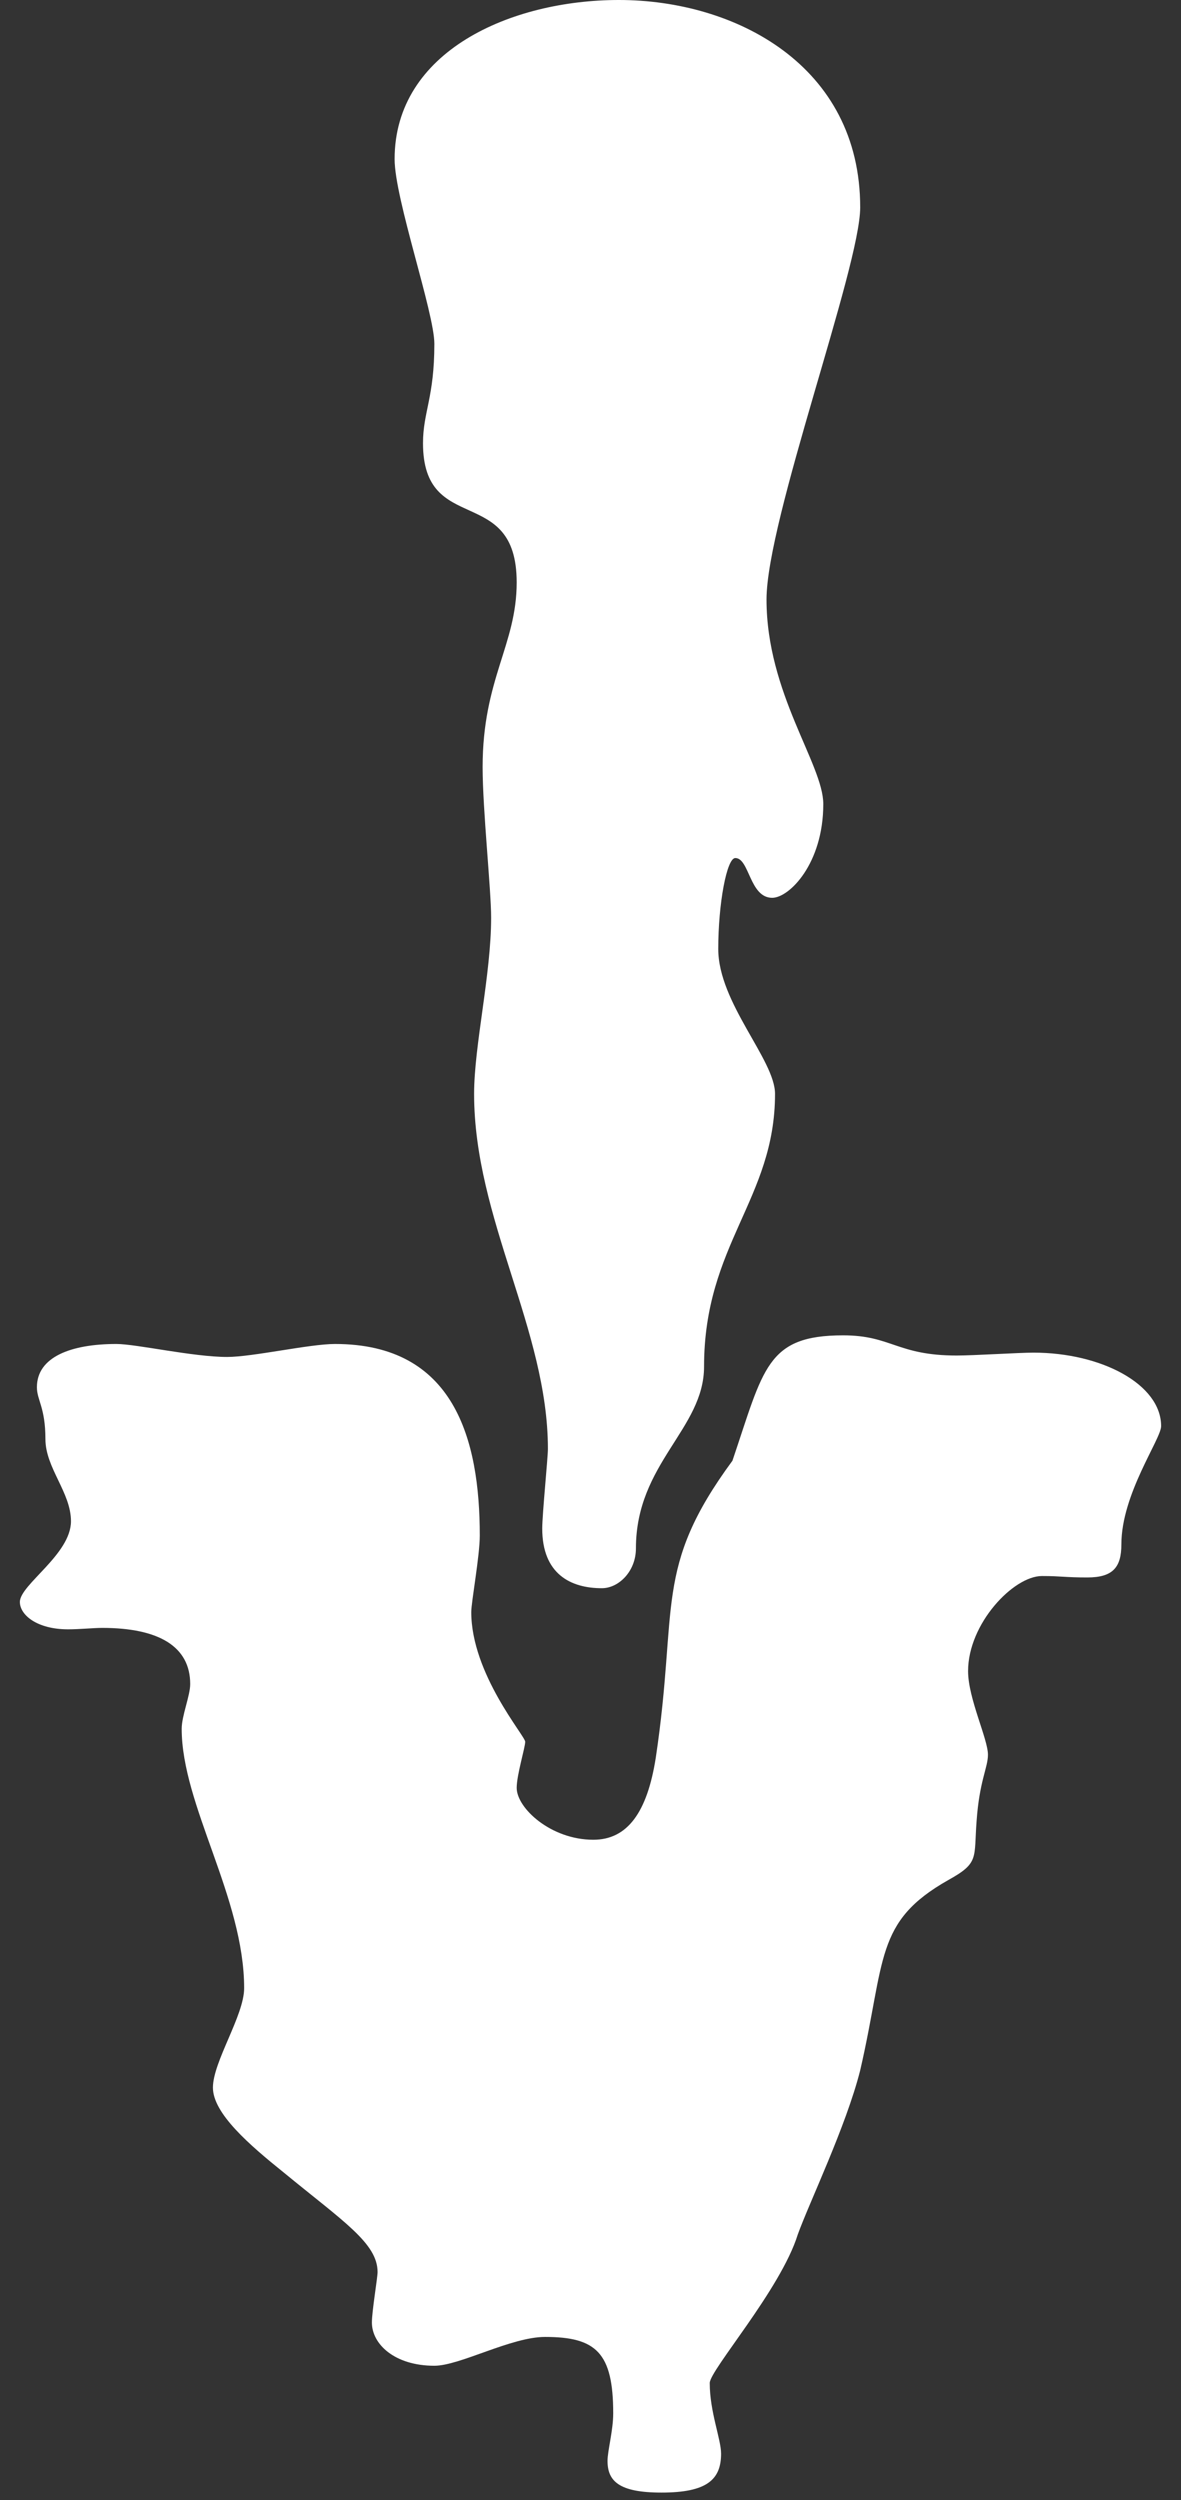 <svg width="52" height="110" viewBox="0 0 52 110" fill="none" xmlns="http://www.w3.org/2000/svg">
<rect x="0" y="0" width="52" height="110" fill="#333333" stroke="none"/>
<path d="M27.25 0C32.375 0 37.875 2.875 37.875 9.125C37.875 11.75 33.75 22.875 33.75 26.375C33.75 30.5 36.25 33.625 36.25 35.375C36.25 38 34.75 39.5 34 39.5C33 39.5 33 37.75 32.375 37.75C32 37.75 31.625 39.75 31.625 41.75C31.625 44.125 34.125 46.625 34.125 48.125C34.125 52.75 31 54.75 31 60.125C31 62.875 28 64.375 28 68.125C28 69.125 27.25 69.875 26.5 69.875C25.125 69.875 23.875 69.25 23.875 67.25C23.875 66.625 24.125 64.125 24.125 63.75C24.125 58.5 20.875 53.625 20.875 48.125C20.875 46 21.625 42.875 21.625 40.375C21.625 39.125 21.25 35.625 21.25 33.75C21.25 29.875 22.75 28.375 22.75 25.625C22.75 21.25 18.625 23.625 18.625 19.5C18.625 18.125 19.125 17.5 19.125 15.125C19.125 13.75 17.375 8.75 17.375 7C17.375 2.25 22.5 0 27.25 0Z" fill="white"/>
<path d="M37.125 58.75C39.25 58.75 39.5 59.638 42.125 59.638C42.875 59.638 44.875 59.511 45.5 59.511C48.5 59.511 51.125 60.906 51.125 62.745C51.125 63.315 49.375 65.725 49.375 67.944C49.375 68.958 49 69.402 47.875 69.402C46.875 69.402 46.75 69.339 45.875 69.339C44.625 69.339 42.625 71.431 42.625 73.523C42.625 74.728 43.5 76.503 43.5 77.201C43.5 77.771 43.125 78.342 43 80.117C42.875 81.766 43.125 81.956 41.75 82.717C38.5 84.556 39 86.204 37.875 91.086C37.25 93.559 35.625 96.92 35.125 98.314C34.375 100.724 31.25 104.274 31.25 104.845C31.25 106.113 31.75 107.318 31.75 107.952C31.75 109.093 31.125 109.664 29.125 109.664C27.25 109.664 26.75 109.157 26.75 108.269C26.75 107.825 27 106.937 27 106.177C27 103.514 26.25 102.816 24 102.816C22.5 102.816 20.25 104.084 19.125 104.084C17.375 104.084 16.375 103.133 16.375 102.182C16.375 101.675 16.625 100.217 16.625 99.963C16.625 98.695 15.125 97.744 12.5 95.588C11 94.383 9.375 92.989 9.375 91.847C9.375 90.706 10.75 88.677 10.75 87.472C10.75 83.478 8 79.42 8 76.059C8 75.489 8.375 74.601 8.375 74.094C8.375 72.445 7 71.621 4.5 71.621C4.125 71.621 3.5 71.684 3 71.684C1.625 71.684 0.875 71.05 0.875 70.48C0.875 69.719 3.125 68.388 3.125 66.929C3.125 65.661 2 64.583 2 63.315C2 61.92 1.625 61.603 1.625 61.033C1.625 59.701 3.125 59.13 5.125 59.13C6 59.13 8.5 59.701 10 59.701C11.125 59.701 13.625 59.13 14.75 59.13C20 59.13 21.125 63.315 21.125 67.563C21.125 68.451 20.75 70.48 20.75 70.924C20.75 73.65 23.125 76.376 23.125 76.63C23.125 76.884 22.75 78.088 22.75 78.659C22.75 79.547 24.25 80.942 26.125 80.942C27.625 80.942 28.5 79.737 28.875 77.328C29.875 70.67 28.75 69.022 32.25 64.266C33.625 60.208 33.75 58.75 37.125 58.75Z" fill="white"/>
</svg>
